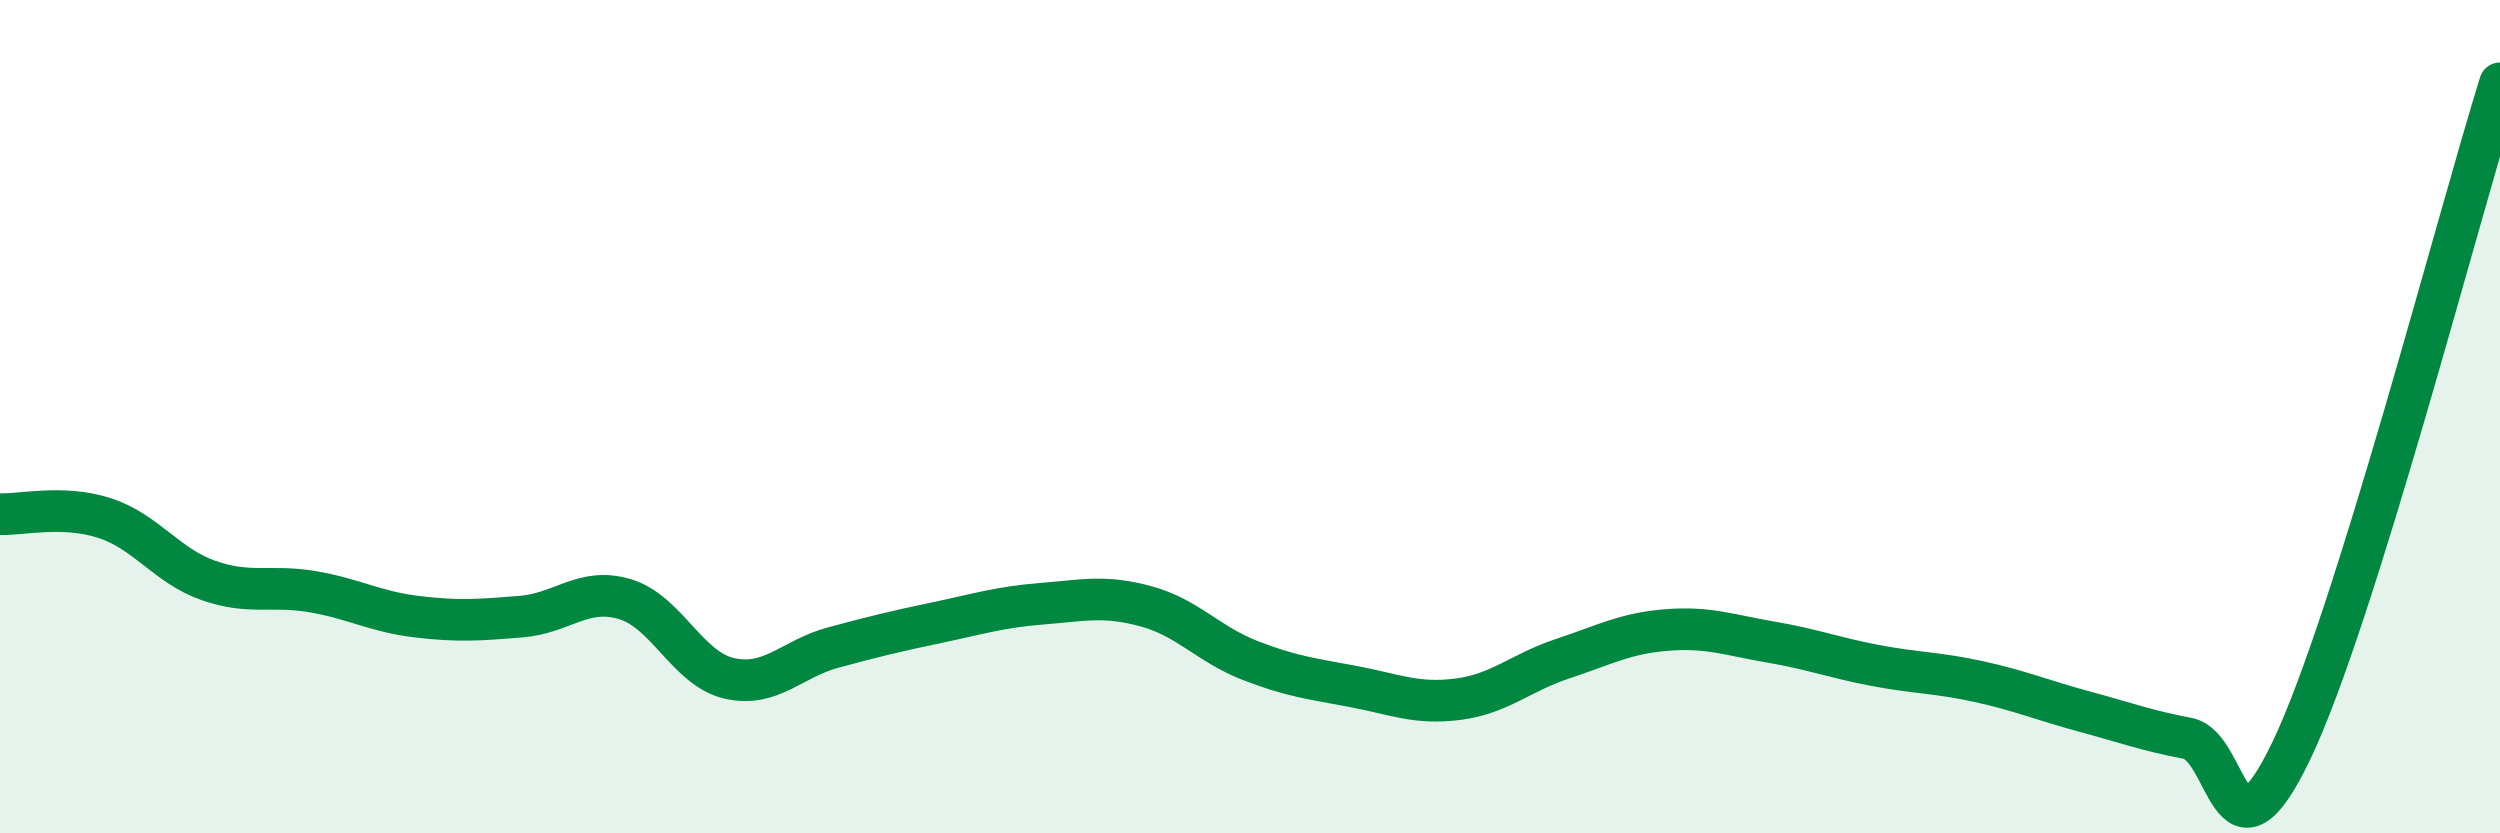 
    <svg width="60" height="20" viewBox="0 0 60 20" xmlns="http://www.w3.org/2000/svg">
      <path
        d="M 0,12.34 C 0.5,12.36 1.5,12.11 2.5,12.43 C 3.5,12.75 4,13.58 5,13.93 C 6,14.28 6.5,14.03 7.5,14.2 C 8.5,14.37 9,14.68 10,14.8 C 11,14.92 11.5,14.88 12.5,14.8 C 13.5,14.72 14,14.08 15,14.38 C 16,14.68 16.5,16.05 17.5,16.28 C 18.5,16.51 19,15.81 20,15.54 C 21,15.27 21.5,15.15 22.5,14.94 C 23.5,14.73 24,14.57 25,14.49 C 26,14.41 26.5,14.28 27.5,14.55 C 28.5,14.82 29,15.46 30,15.85 C 31,16.24 31.5,16.29 32.5,16.48 C 33.5,16.67 34,16.91 35,16.78 C 36,16.65 36.5,16.14 37.5,15.81 C 38.5,15.48 39,15.2 40,15.12 C 41,15.04 41.5,15.24 42.5,15.41 C 43.5,15.58 44,15.78 45,15.97 C 46,16.16 46.5,16.14 47.5,16.36 C 48.5,16.58 49,16.8 50,17.07 C 51,17.34 51.5,17.53 52.5,17.72 C 53.5,17.91 53.5,21.14 55,18 C 56.5,14.86 59,5.2 60,2L60 20L0 20Z"
        fill="#008740"
        opacity="0.1"
        stroke-linecap="round"
        stroke-linejoin="round"
      />
      <path
        d="M 0,12.34 C 0.5,12.36 1.5,12.11 2.5,12.43 C 3.5,12.75 4,13.58 5,13.93 C 6,14.28 6.5,14.03 7.5,14.2 C 8.5,14.37 9,14.68 10,14.8 C 11,14.92 11.5,14.88 12.5,14.8 C 13.5,14.72 14,14.08 15,14.38 C 16,14.68 16.5,16.05 17.5,16.28 C 18.5,16.51 19,15.81 20,15.54 C 21,15.27 21.5,15.15 22.5,14.94 C 23.5,14.73 24,14.57 25,14.49 C 26,14.41 26.5,14.28 27.5,14.55 C 28.5,14.82 29,15.46 30,15.85 C 31,16.24 31.5,16.29 32.5,16.48 C 33.5,16.67 34,16.91 35,16.78 C 36,16.65 36.5,16.14 37.5,15.81 C 38.5,15.48 39,15.2 40,15.12 C 41,15.04 41.5,15.24 42.5,15.41 C 43.5,15.58 44,15.78 45,15.97 C 46,16.16 46.5,16.14 47.5,16.36 C 48.5,16.58 49,16.8 50,17.07 C 51,17.34 51.5,17.53 52.5,17.72 C 53.5,17.91 53.5,21.14 55,18 C 56.5,14.86 59,5.2 60,2"
        stroke="#008740"
        stroke-width="1"
        fill="none"
        stroke-linecap="round"
        stroke-linejoin="round"
      />
    </svg>
  